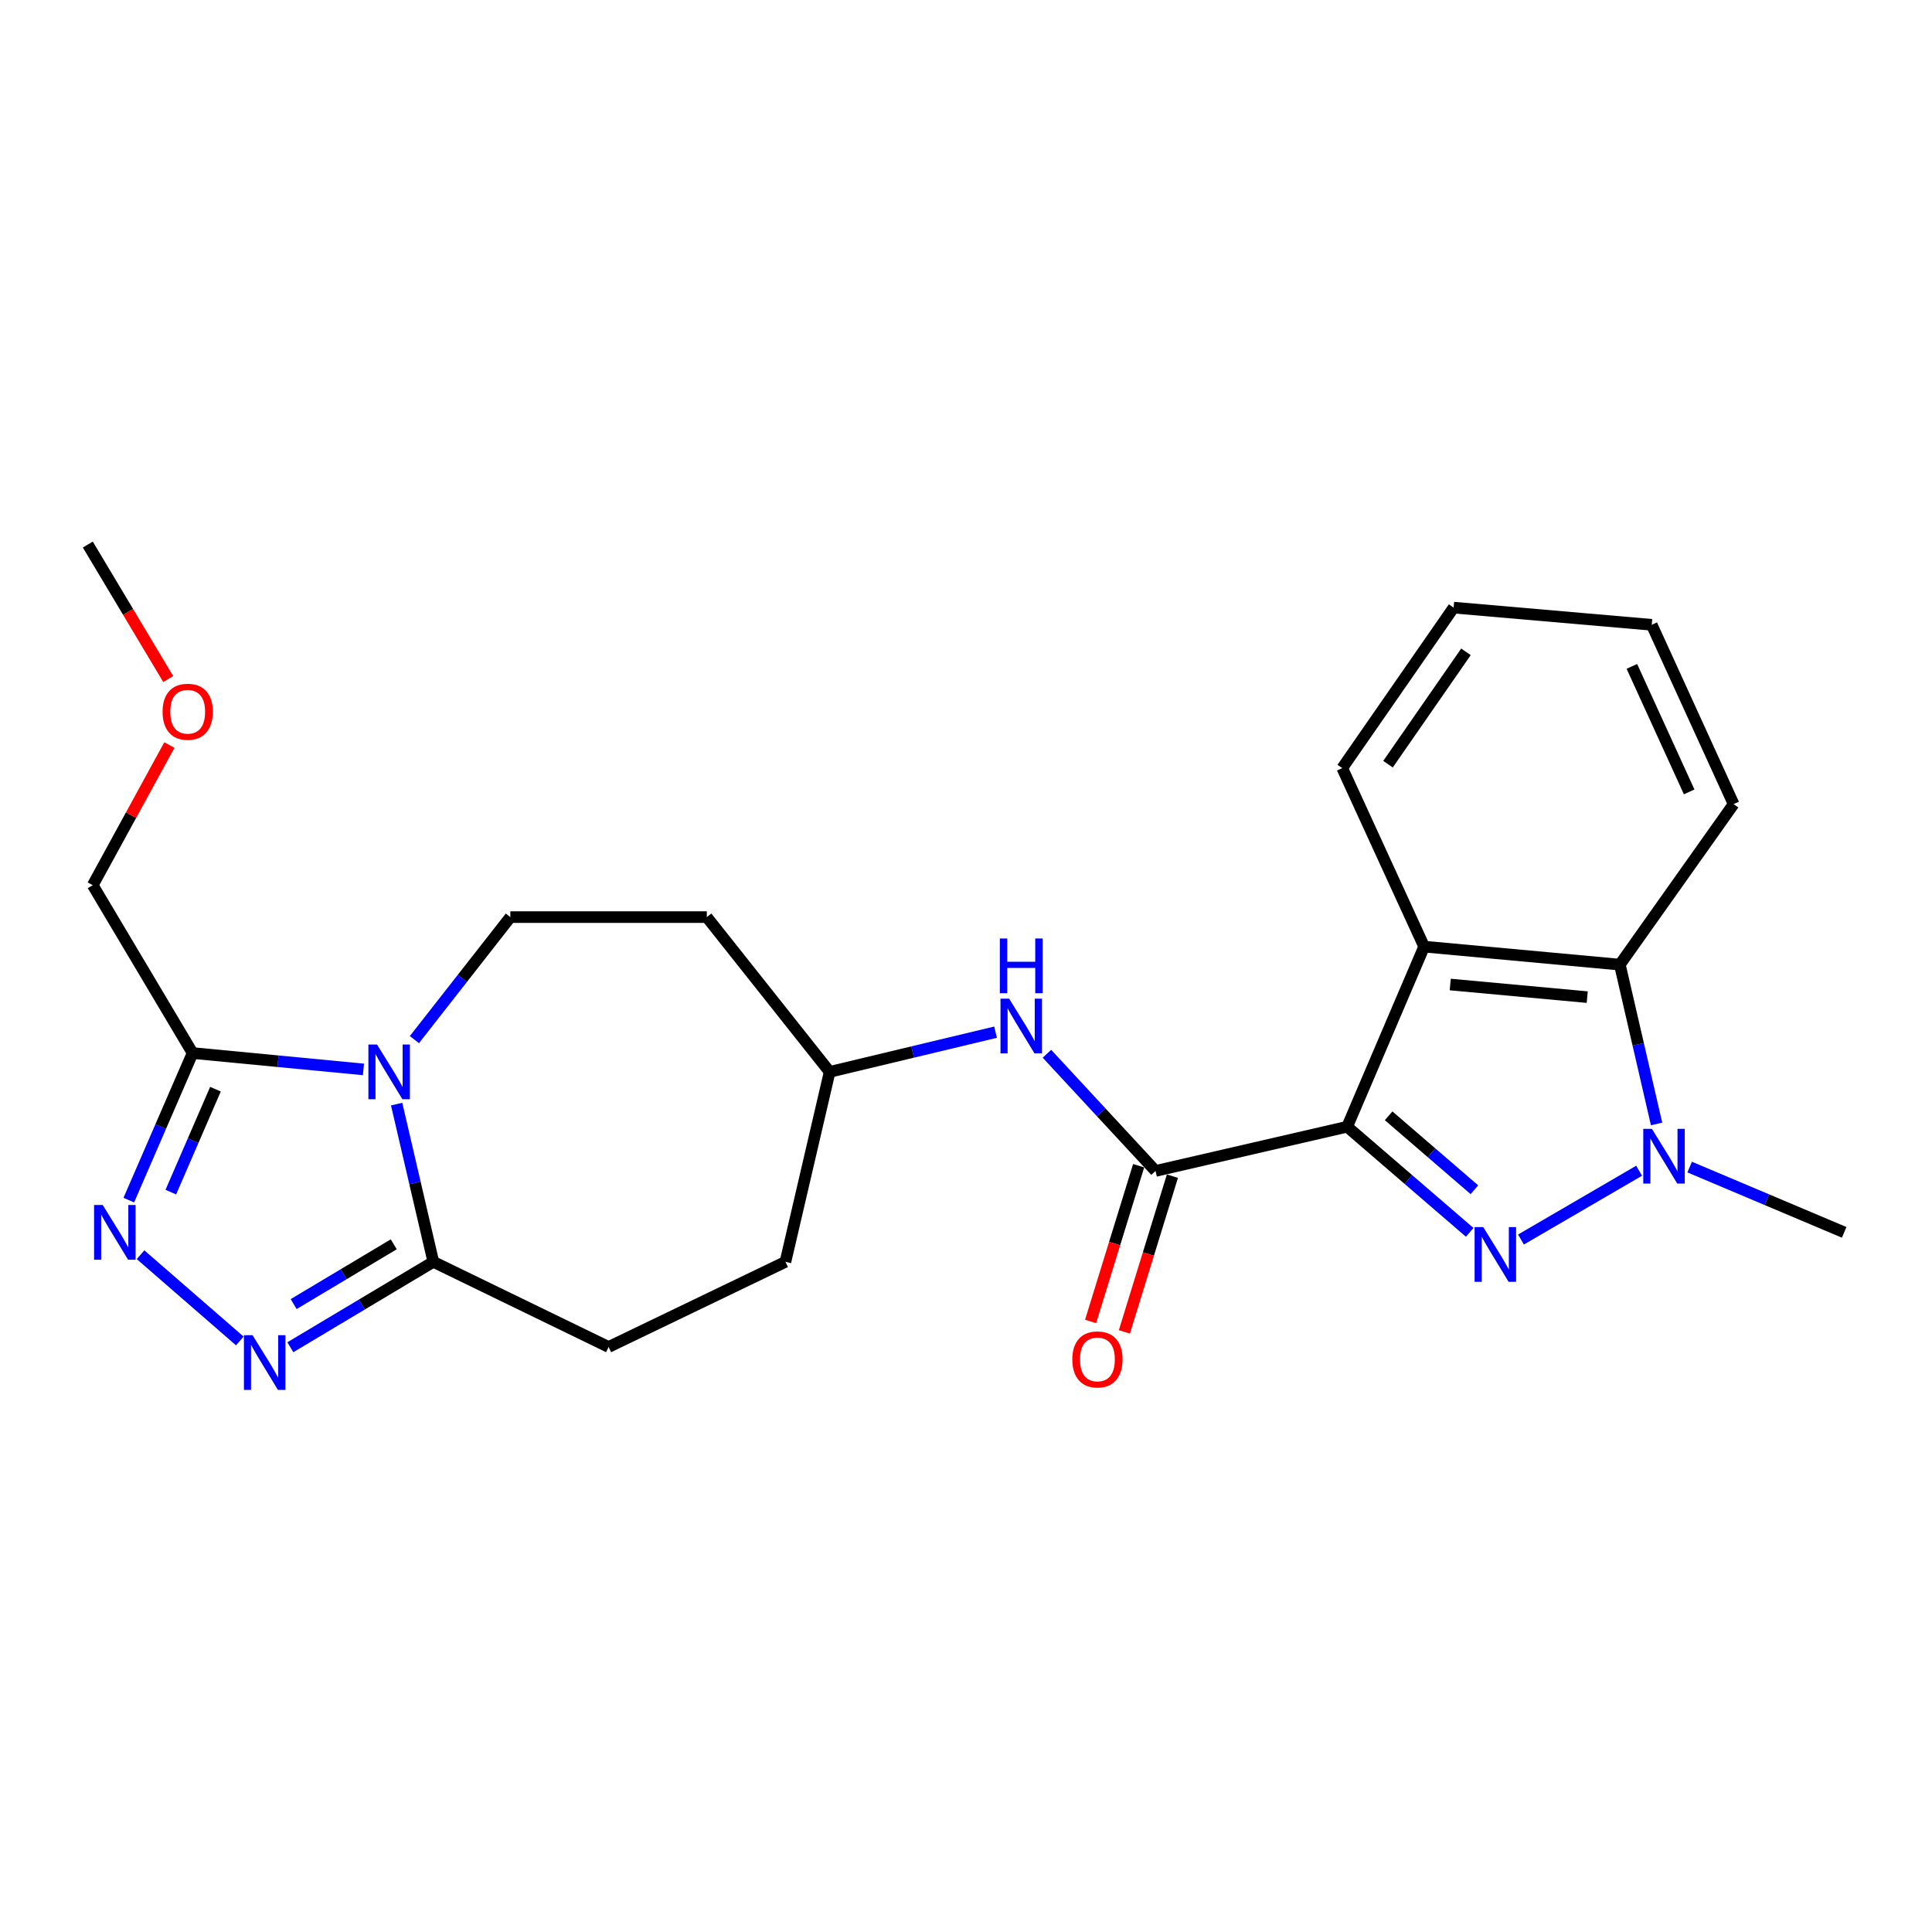 <?xml version='1.0' encoding='iso-8859-1'?>
<svg version='1.1' baseProfile='full'
              xmlns='http://www.w3.org/2000/svg'
                      xmlns:rdkit='http://www.rdkit.org/xml'
                      xmlns:xlink='http://www.w3.org/1999/xlink'
                  xml:space='preserve'
width='1000px' height='1000px' viewBox='0 0 1000 1000'>
<!-- END OF HEADER -->
<rect style='opacity:1.0;fill:#FFFFFF;stroke:none' width='1000' height='1000' x='0' y='0'> </rect>
<path class='bond-0' d='M 697.289,583.196 L 729.003,610.531' style='fill:none;fill-rule:evenodd;stroke:#000000;stroke-width:6px;stroke-linecap:butt;stroke-linejoin:miter;stroke-opacity:1' />
<path class='bond-0' d='M 729.003,610.531 L 760.718,637.866' style='fill:none;fill-rule:evenodd;stroke:#0000FF;stroke-width:6px;stroke-linecap:butt;stroke-linejoin:miter;stroke-opacity:1' />
<path class='bond-0' d='M 718.749,577.536 L 740.95,596.67' style='fill:none;fill-rule:evenodd;stroke:#000000;stroke-width:6px;stroke-linecap:butt;stroke-linejoin:miter;stroke-opacity:1' />
<path class='bond-0' d='M 740.95,596.67 L 763.15,615.805' style='fill:none;fill-rule:evenodd;stroke:#0000FF;stroke-width:6px;stroke-linecap:butt;stroke-linejoin:miter;stroke-opacity:1' />
<path class='bond-3' d='M 697.289,583.196 L 737.129,489.965' style='fill:none;fill-rule:evenodd;stroke:#000000;stroke-width:6px;stroke-linecap:butt;stroke-linejoin:miter;stroke-opacity:1' />
<path class='bond-5' d='M 697.289,583.196 L 598.1,606.079' style='fill:none;fill-rule:evenodd;stroke:#000000;stroke-width:6px;stroke-linecap:butt;stroke-linejoin:miter;stroke-opacity:1' />
<path class='bond-2' d='M 787.256,641.579 L 848.412,605.966' style='fill:none;fill-rule:evenodd;stroke:#0000FF;stroke-width:6px;stroke-linecap:butt;stroke-linejoin:miter;stroke-opacity:1' />
<path class='bond-1' d='M 214.5,538.099 L 239.326,506.397' style='fill:none;fill-rule:evenodd;stroke:#0000FF;stroke-width:6px;stroke-linecap:butt;stroke-linejoin:miter;stroke-opacity:1' />
<path class='bond-1' d='M 239.326,506.397 L 264.152,474.696' style='fill:none;fill-rule:evenodd;stroke:#000000;stroke-width:6px;stroke-linecap:butt;stroke-linejoin:miter;stroke-opacity:1' />
<path class='bond-7' d='M 188.124,553.529 L 143.907,549.291' style='fill:none;fill-rule:evenodd;stroke:#0000FF;stroke-width:6px;stroke-linecap:butt;stroke-linejoin:miter;stroke-opacity:1' />
<path class='bond-7' d='M 143.907,549.291 L 99.689,545.054' style='fill:none;fill-rule:evenodd;stroke:#000000;stroke-width:6px;stroke-linecap:butt;stroke-linejoin:miter;stroke-opacity:1' />
<path class='bond-27' d='M 205.3,571.486 L 214.796,612.307' style='fill:none;fill-rule:evenodd;stroke:#0000FF;stroke-width:6px;stroke-linecap:butt;stroke-linejoin:miter;stroke-opacity:1' />
<path class='bond-27' d='M 214.796,612.307 L 224.292,653.127' style='fill:none;fill-rule:evenodd;stroke:#000000;stroke-width:6px;stroke-linecap:butt;stroke-linejoin:miter;stroke-opacity:1' />
<path class='bond-16' d='M 874.565,604.073 L 914.555,620.97' style='fill:none;fill-rule:evenodd;stroke:#0000FF;stroke-width:6px;stroke-linecap:butt;stroke-linejoin:miter;stroke-opacity:1' />
<path class='bond-16' d='M 914.555,620.97 L 954.545,637.868' style='fill:none;fill-rule:evenodd;stroke:#000000;stroke-width:6px;stroke-linecap:butt;stroke-linejoin:miter;stroke-opacity:1' />
<path class='bond-25' d='M 857.442,581.76 L 847.931,540.524' style='fill:none;fill-rule:evenodd;stroke:#0000FF;stroke-width:6px;stroke-linecap:butt;stroke-linejoin:miter;stroke-opacity:1' />
<path class='bond-25' d='M 847.931,540.524 L 838.421,499.287' style='fill:none;fill-rule:evenodd;stroke:#000000;stroke-width:6px;stroke-linecap:butt;stroke-linejoin:miter;stroke-opacity:1' />
<path class='bond-9' d='M 737.129,489.965 L 838.421,499.287' style='fill:none;fill-rule:evenodd;stroke:#000000;stroke-width:6px;stroke-linecap:butt;stroke-linejoin:miter;stroke-opacity:1' />
<path class='bond-9' d='M 750.645,509.585 L 821.55,516.11' style='fill:none;fill-rule:evenodd;stroke:#000000;stroke-width:6px;stroke-linecap:butt;stroke-linejoin:miter;stroke-opacity:1' />
<path class='bond-18' d='M 737.129,489.965 L 694.747,397.568' style='fill:none;fill-rule:evenodd;stroke:#000000;stroke-width:6px;stroke-linecap:butt;stroke-linejoin:miter;stroke-opacity:1' />
<path class='bond-4' d='M 72.742,649.432 L 124.13,694.086' style='fill:none;fill-rule:evenodd;stroke:#0000FF;stroke-width:6px;stroke-linecap:butt;stroke-linejoin:miter;stroke-opacity:1' />
<path class='bond-28' d='M 66.671,621.179 L 83.18,583.116' style='fill:none;fill-rule:evenodd;stroke:#0000FF;stroke-width:6px;stroke-linecap:butt;stroke-linejoin:miter;stroke-opacity:1' />
<path class='bond-28' d='M 83.18,583.116 L 99.689,545.054' style='fill:none;fill-rule:evenodd;stroke:#000000;stroke-width:6px;stroke-linecap:butt;stroke-linejoin:miter;stroke-opacity:1' />
<path class='bond-28' d='M 88.411,617.041 L 99.968,590.397' style='fill:none;fill-rule:evenodd;stroke:#0000FF;stroke-width:6px;stroke-linecap:butt;stroke-linejoin:miter;stroke-opacity:1' />
<path class='bond-28' d='M 99.968,590.397 L 111.524,563.754' style='fill:none;fill-rule:evenodd;stroke:#000000;stroke-width:6px;stroke-linecap:butt;stroke-linejoin:miter;stroke-opacity:1' />
<path class='bond-11' d='M 598.1,606.079 L 569.997,575.752' style='fill:none;fill-rule:evenodd;stroke:#000000;stroke-width:6px;stroke-linecap:butt;stroke-linejoin:miter;stroke-opacity:1' />
<path class='bond-11' d='M 569.997,575.752 L 541.893,545.424' style='fill:none;fill-rule:evenodd;stroke:#0000FF;stroke-width:6px;stroke-linecap:butt;stroke-linejoin:miter;stroke-opacity:1' />
<path class='bond-12' d='M 589.358,603.382 L 576.925,643.682' style='fill:none;fill-rule:evenodd;stroke:#000000;stroke-width:6px;stroke-linecap:butt;stroke-linejoin:miter;stroke-opacity:1' />
<path class='bond-12' d='M 576.925,643.682 L 564.492,683.982' style='fill:none;fill-rule:evenodd;stroke:#FF0000;stroke-width:6px;stroke-linecap:butt;stroke-linejoin:miter;stroke-opacity:1' />
<path class='bond-12' d='M 606.843,608.776 L 594.41,649.076' style='fill:none;fill-rule:evenodd;stroke:#000000;stroke-width:6px;stroke-linecap:butt;stroke-linejoin:miter;stroke-opacity:1' />
<path class='bond-12' d='M 594.41,649.076 L 581.977,689.376' style='fill:none;fill-rule:evenodd;stroke:#FF0000;stroke-width:6px;stroke-linecap:butt;stroke-linejoin:miter;stroke-opacity:1' />
<path class='bond-6' d='M 150.28,697.334 L 187.286,675.23' style='fill:none;fill-rule:evenodd;stroke:#0000FF;stroke-width:6px;stroke-linecap:butt;stroke-linejoin:miter;stroke-opacity:1' />
<path class='bond-6' d='M 187.286,675.23 L 224.292,653.127' style='fill:none;fill-rule:evenodd;stroke:#000000;stroke-width:6px;stroke-linecap:butt;stroke-linejoin:miter;stroke-opacity:1' />
<path class='bond-6' d='M 151.999,674.993 L 177.903,659.521' style='fill:none;fill-rule:evenodd;stroke:#0000FF;stroke-width:6px;stroke-linecap:butt;stroke-linejoin:miter;stroke-opacity:1' />
<path class='bond-6' d='M 177.903,659.521 L 203.807,644.048' style='fill:none;fill-rule:evenodd;stroke:#000000;stroke-width:6px;stroke-linecap:butt;stroke-linejoin:miter;stroke-opacity:1' />
<path class='bond-17' d='M 99.689,545.054 L 48.006,458.176' style='fill:none;fill-rule:evenodd;stroke:#000000;stroke-width:6px;stroke-linecap:butt;stroke-linejoin:miter;stroke-opacity:1' />
<path class='bond-8' d='M 224.292,653.127 L 315.012,697.196' style='fill:none;fill-rule:evenodd;stroke:#000000;stroke-width:6px;stroke-linecap:butt;stroke-linejoin:miter;stroke-opacity:1' />
<path class='bond-20' d='M 838.421,499.287 L 897.312,416.202' style='fill:none;fill-rule:evenodd;stroke:#000000;stroke-width:6px;stroke-linecap:butt;stroke-linejoin:miter;stroke-opacity:1' />
<path class='bond-10' d='M 264.152,474.696 L 365.852,474.696' style='fill:none;fill-rule:evenodd;stroke:#000000;stroke-width:6px;stroke-linecap:butt;stroke-linejoin:miter;stroke-opacity:1' />
<path class='bond-15' d='M 515.307,534.255 L 472.368,544.529' style='fill:none;fill-rule:evenodd;stroke:#0000FF;stroke-width:6px;stroke-linecap:butt;stroke-linejoin:miter;stroke-opacity:1' />
<path class='bond-15' d='M 472.368,544.529 L 429.429,554.803' style='fill:none;fill-rule:evenodd;stroke:#000000;stroke-width:6px;stroke-linecap:butt;stroke-linejoin:miter;stroke-opacity:1' />
<path class='bond-13' d='M 315.012,697.196 L 406.545,653.127' style='fill:none;fill-rule:evenodd;stroke:#000000;stroke-width:6px;stroke-linecap:butt;stroke-linejoin:miter;stroke-opacity:1' />
<path class='bond-14' d='M 365.852,474.696 L 429.429,554.803' style='fill:none;fill-rule:evenodd;stroke:#000000;stroke-width:6px;stroke-linecap:butt;stroke-linejoin:miter;stroke-opacity:1' />
<path class='bond-19' d='M 429.429,554.803 L 406.545,653.127' style='fill:none;fill-rule:evenodd;stroke:#000000;stroke-width:6px;stroke-linecap:butt;stroke-linejoin:miter;stroke-opacity:1' />
<path class='bond-21' d='M 48.006,458.176 L 67.841,421.909' style='fill:none;fill-rule:evenodd;stroke:#000000;stroke-width:6px;stroke-linecap:butt;stroke-linejoin:miter;stroke-opacity:1' />
<path class='bond-21' d='M 67.841,421.909 L 87.675,385.641' style='fill:none;fill-rule:evenodd;stroke:#FF0000;stroke-width:6px;stroke-linecap:butt;stroke-linejoin:miter;stroke-opacity:1' />
<path class='bond-23' d='M 694.747,397.568 L 752.387,314.502' style='fill:none;fill-rule:evenodd;stroke:#000000;stroke-width:6px;stroke-linecap:butt;stroke-linejoin:miter;stroke-opacity:1' />
<path class='bond-23' d='M 718.427,395.54 L 758.775,337.394' style='fill:none;fill-rule:evenodd;stroke:#000000;stroke-width:6px;stroke-linecap:butt;stroke-linejoin:miter;stroke-opacity:1' />
<path class='bond-26' d='M 897.312,416.202 L 854.94,323.398' style='fill:none;fill-rule:evenodd;stroke:#000000;stroke-width:6px;stroke-linecap:butt;stroke-linejoin:miter;stroke-opacity:1' />
<path class='bond-26' d='M 874.31,409.881 L 844.651,344.918' style='fill:none;fill-rule:evenodd;stroke:#000000;stroke-width:6px;stroke-linecap:butt;stroke-linejoin:miter;stroke-opacity:1' />
<path class='bond-22' d='M 87.081,351.482 L 66.267,316.671' style='fill:none;fill-rule:evenodd;stroke:#FF0000;stroke-width:6px;stroke-linecap:butt;stroke-linejoin:miter;stroke-opacity:1' />
<path class='bond-22' d='M 66.267,316.671 L 45.455,281.86' style='fill:none;fill-rule:evenodd;stroke:#000000;stroke-width:6px;stroke-linecap:butt;stroke-linejoin:miter;stroke-opacity:1' />
<path class='bond-24' d='M 752.387,314.502 L 854.94,323.398' style='fill:none;fill-rule:evenodd;stroke:#000000;stroke-width:6px;stroke-linecap:butt;stroke-linejoin:miter;stroke-opacity:1' />
<path  class='atom-1' d='M 767.73 635.144
L 777.01 650.144
Q 777.93 651.624, 779.41 654.304
Q 780.89 656.984, 780.97 657.144
L 780.97 635.144
L 784.73 635.144
L 784.73 663.464
L 780.85 663.464
L 770.89 647.064
Q 769.73 645.144, 768.49 642.944
Q 767.29 640.744, 766.93 640.064
L 766.93 663.464
L 763.25 663.464
L 763.25 635.144
L 767.73 635.144
' fill='#0000FF'/>
<path  class='atom-2' d='M 195.159 540.643
L 204.439 555.643
Q 205.359 557.123, 206.839 559.803
Q 208.319 562.483, 208.399 562.643
L 208.399 540.643
L 212.159 540.643
L 212.159 568.963
L 208.279 568.963
L 198.319 552.563
Q 197.159 550.643, 195.919 548.443
Q 194.719 546.243, 194.359 545.563
L 194.359 568.963
L 190.679 568.963
L 190.679 540.643
L 195.159 540.643
' fill='#0000FF'/>
<path  class='atom-3' d='M 855.034 584.305
L 864.314 599.305
Q 865.234 600.785, 866.714 603.465
Q 868.194 606.145, 868.274 606.305
L 868.274 584.305
L 872.034 584.305
L 872.034 612.625
L 868.154 612.625
L 858.194 596.225
Q 857.034 594.305, 855.794 592.105
Q 854.594 589.905, 854.234 589.225
L 854.234 612.625
L 850.554 612.625
L 850.554 584.305
L 855.034 584.305
' fill='#0000FF'/>
<path  class='atom-5' d='M 53.173 623.708
L 62.453 638.708
Q 63.373 640.188, 64.853 642.868
Q 66.333 645.548, 66.413 645.708
L 66.413 623.708
L 70.173 623.708
L 70.173 652.028
L 66.293 652.028
L 56.333 635.628
Q 55.173 633.708, 53.933 631.508
Q 52.733 629.308, 52.373 628.628
L 52.373 652.028
L 48.693 652.028
L 48.693 623.708
L 53.173 623.708
' fill='#0000FF'/>
<path  class='atom-7' d='M 130.738 691.107
L 140.018 706.107
Q 140.938 707.587, 142.418 710.267
Q 143.898 712.947, 143.978 713.107
L 143.978 691.107
L 147.738 691.107
L 147.738 719.427
L 143.858 719.427
L 133.898 703.027
Q 132.738 701.107, 131.498 698.907
Q 130.298 696.707, 129.938 696.027
L 129.938 719.427
L 126.258 719.427
L 126.258 691.107
L 130.738 691.107
' fill='#0000FF'/>
<path  class='atom-12' d='M 522.337 516.916
L 531.617 531.916
Q 532.537 533.396, 534.017 536.076
Q 535.497 538.756, 535.577 538.916
L 535.577 516.916
L 539.337 516.916
L 539.337 545.236
L 535.457 545.236
L 525.497 528.836
Q 524.337 526.916, 523.097 524.716
Q 521.897 522.516, 521.537 521.836
L 521.537 545.236
L 517.857 545.236
L 517.857 516.916
L 522.337 516.916
' fill='#0000FF'/>
<path  class='atom-12' d='M 517.517 485.764
L 521.357 485.764
L 521.357 497.804
L 535.837 497.804
L 535.837 485.764
L 539.677 485.764
L 539.677 514.084
L 535.837 514.084
L 535.837 501.004
L 521.357 501.004
L 521.357 514.084
L 517.517 514.084
L 517.517 485.764
' fill='#0000FF'/>
<path  class='atom-13' d='M 555.03 703.629
Q 555.03 696.829, 558.39 693.029
Q 561.75 689.229, 568.03 689.229
Q 574.31 689.229, 577.67 693.029
Q 581.03 696.829, 581.03 703.629
Q 581.03 710.509, 577.63 714.429
Q 574.23 718.309, 568.03 718.309
Q 561.79 718.309, 558.39 714.429
Q 555.03 710.549, 555.03 703.629
M 568.03 715.109
Q 572.35 715.109, 574.67 712.229
Q 577.03 709.309, 577.03 703.629
Q 577.03 698.069, 574.67 695.269
Q 572.35 692.429, 568.03 692.429
Q 563.71 692.429, 561.35 695.229
Q 559.03 698.029, 559.03 703.629
Q 559.03 709.349, 561.35 712.229
Q 563.71 715.109, 568.03 715.109
' fill='#FF0000'/>
<path  class='atom-22' d='M 84.148 368.4
Q 84.148 361.6, 87.508 357.8
Q 90.868 354, 97.148 354
Q 103.428 354, 106.788 357.8
Q 110.148 361.6, 110.148 368.4
Q 110.148 375.28, 106.748 379.2
Q 103.348 383.08, 97.148 383.08
Q 90.908 383.08, 87.508 379.2
Q 84.148 375.32, 84.148 368.4
M 97.148 379.88
Q 101.468 379.88, 103.788 377
Q 106.148 374.08, 106.148 368.4
Q 106.148 362.84, 103.788 360.04
Q 101.468 357.2, 97.148 357.2
Q 92.828 357.2, 90.468 360
Q 88.148 362.8, 88.148 368.4
Q 88.148 374.12, 90.468 377
Q 92.828 379.88, 97.148 379.88
' fill='#FF0000'/>
</svg>
